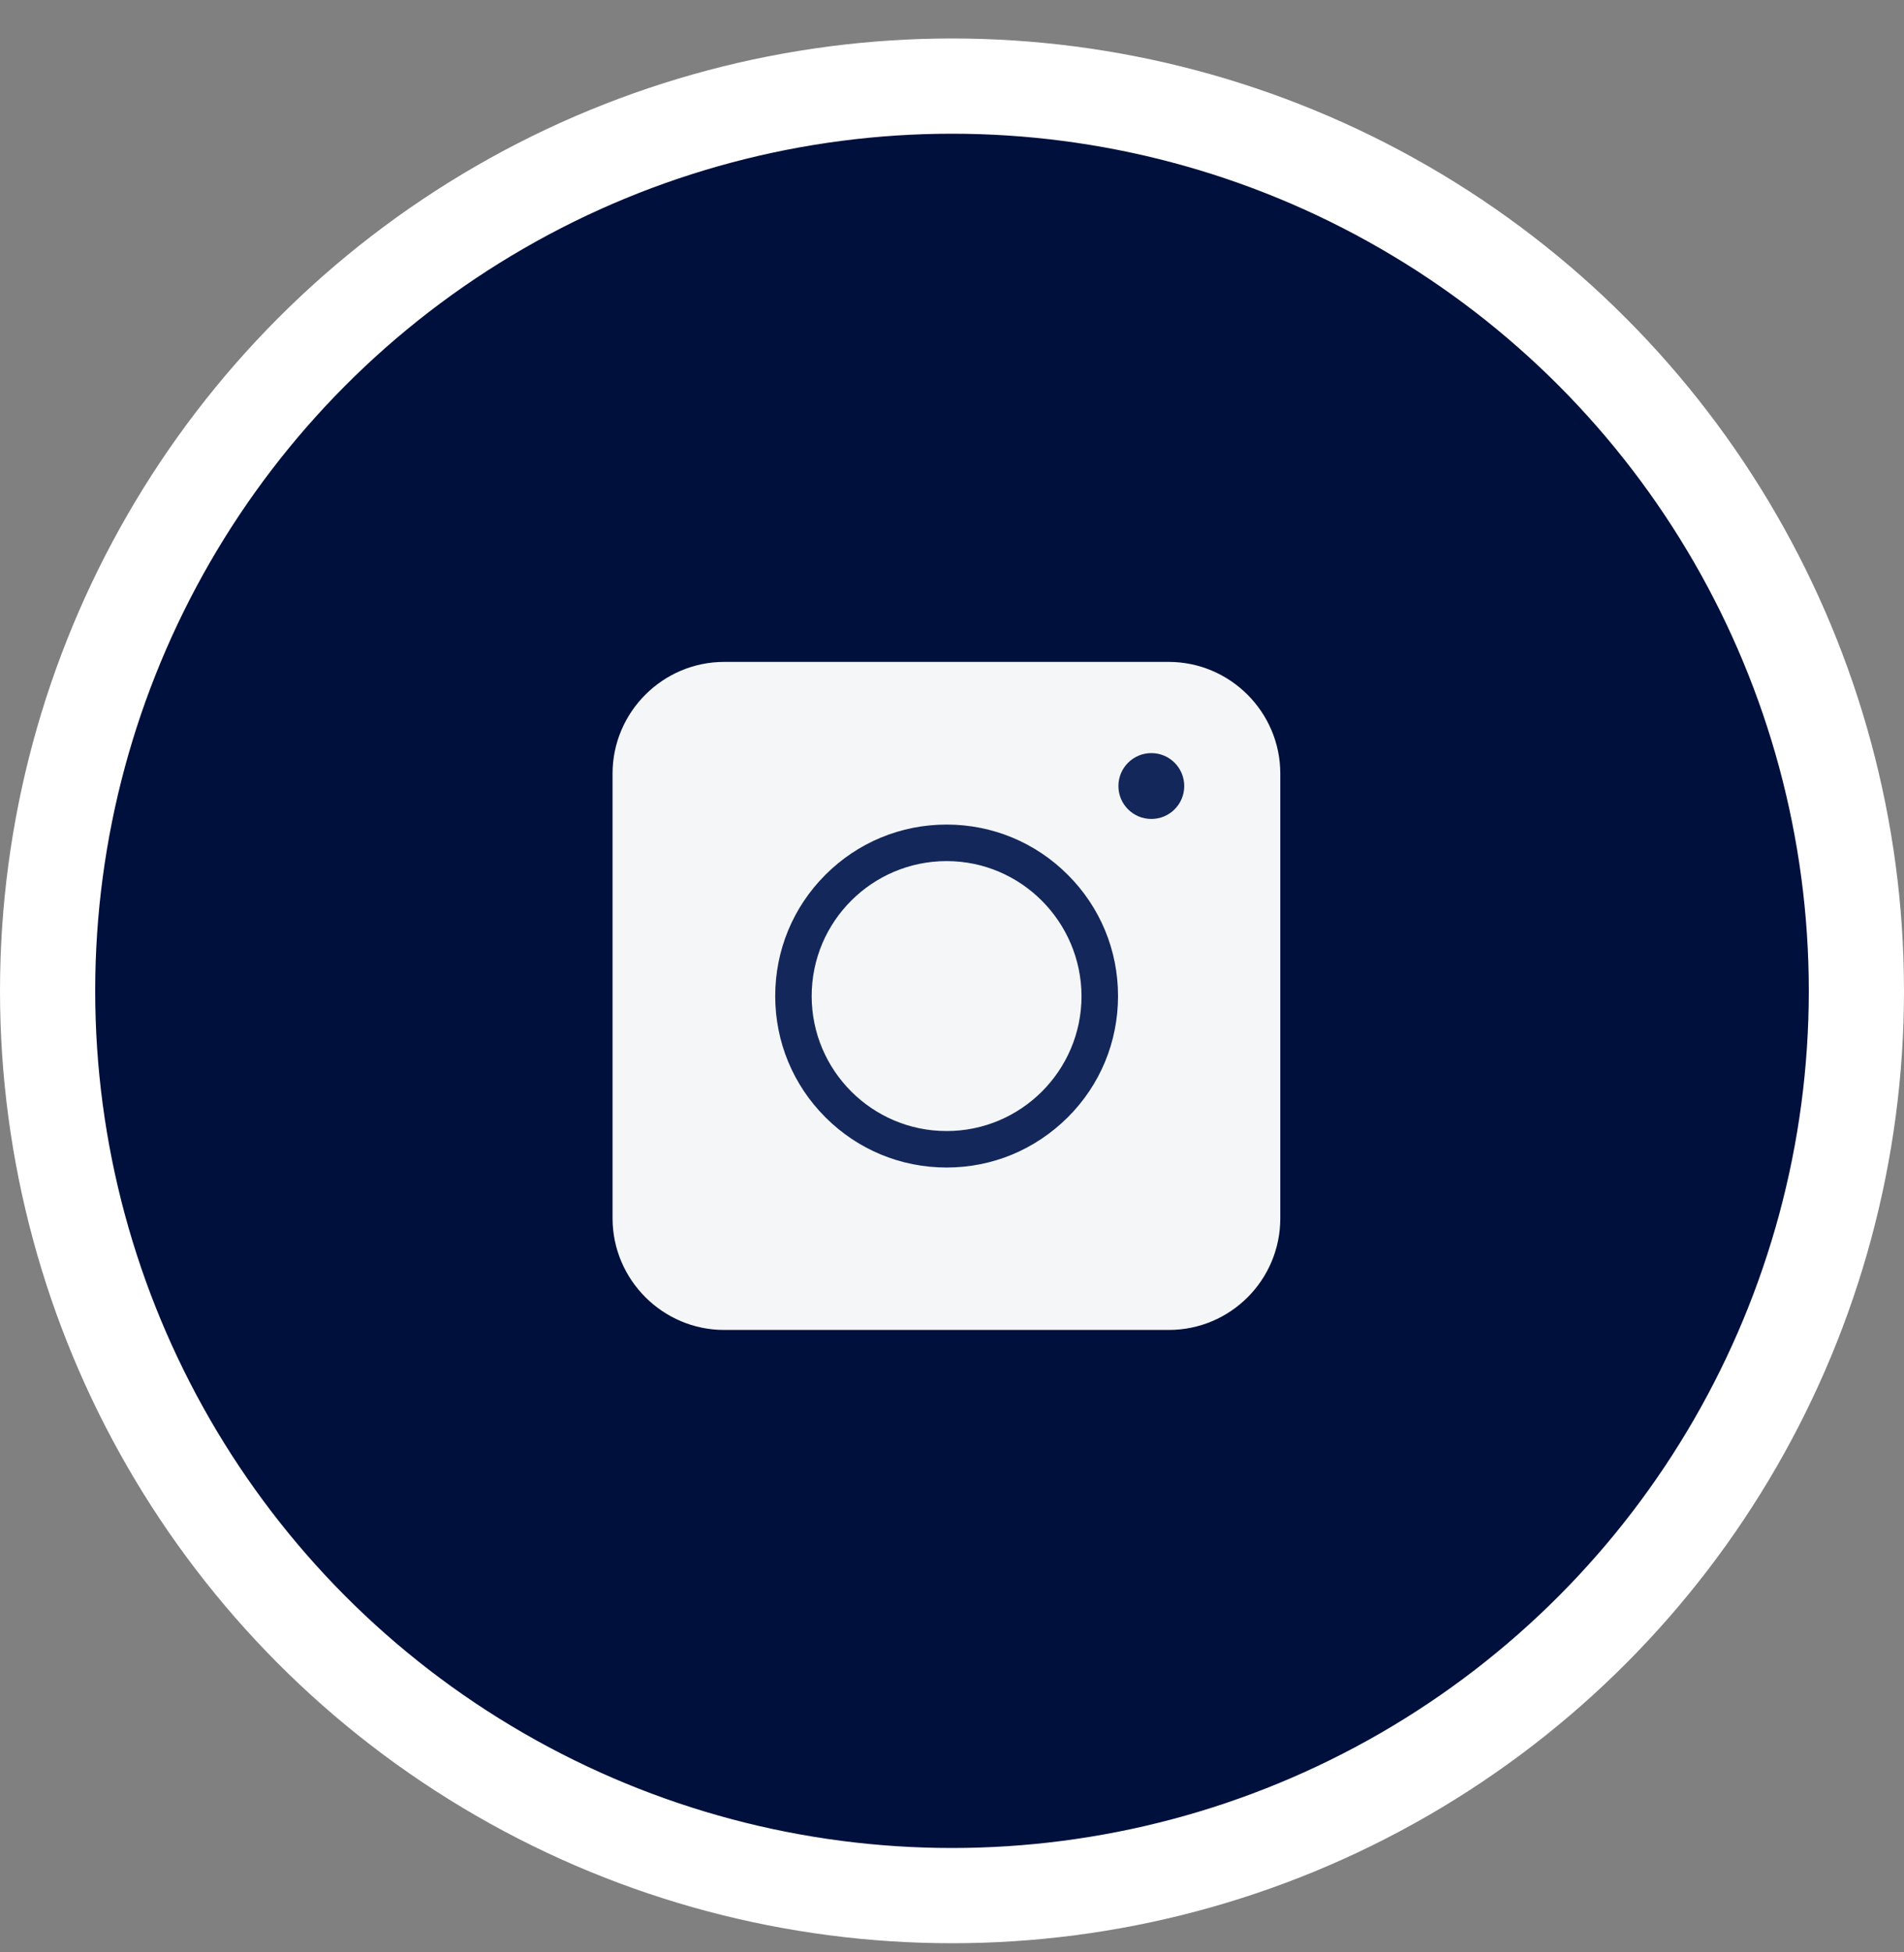 <?xml version="1.0" encoding="UTF-8"?> <svg xmlns="http://www.w3.org/2000/svg" width="40" height="41" viewBox="0 0 40 41" fill="none"><rect x="0" y="0" width="40" height="41" fill="#808080" stroke="none"/><circle cx="20" cy="20.808" r="19" fill="#00103C" stroke="white" stroke-width="2"></circle><path d="M24.553 27.929H15.214C13.923 27.929 12.869 26.874 12.869 25.584V16.245C12.869 14.955 13.923 13.9 15.214 13.9H24.553C25.843 13.9 26.897 14.955 26.897 16.245V25.584C26.897 26.88 25.849 27.929 24.553 27.929Z" fill="#F4F6F8"></path><path d="M19.887 24.518C18.925 24.518 18.02 24.143 17.34 23.463C16.661 22.784 16.286 21.879 16.286 20.917C16.286 19.955 16.661 19.05 17.34 18.371C18.02 17.691 18.925 17.316 19.887 17.316C20.849 17.316 21.753 17.691 22.433 18.371C23.113 19.05 23.488 19.955 23.488 20.917C23.488 21.879 23.113 22.784 22.433 23.463C21.748 24.143 20.849 24.518 19.887 24.518ZM19.887 18.083C18.326 18.083 17.052 19.35 17.052 20.917C17.052 22.478 18.32 23.752 19.887 23.752C21.448 23.752 22.721 22.484 22.721 20.917C22.715 19.356 21.448 18.083 19.887 18.083Z" fill="#13275A"></path><path d="M24.188 17.198C24.57 17.198 24.879 16.889 24.879 16.507C24.879 16.125 24.57 15.815 24.188 15.815C23.806 15.815 23.496 16.125 23.496 16.507C23.496 16.889 23.806 17.198 24.188 17.198Z" fill="#13275A"></path></svg> 